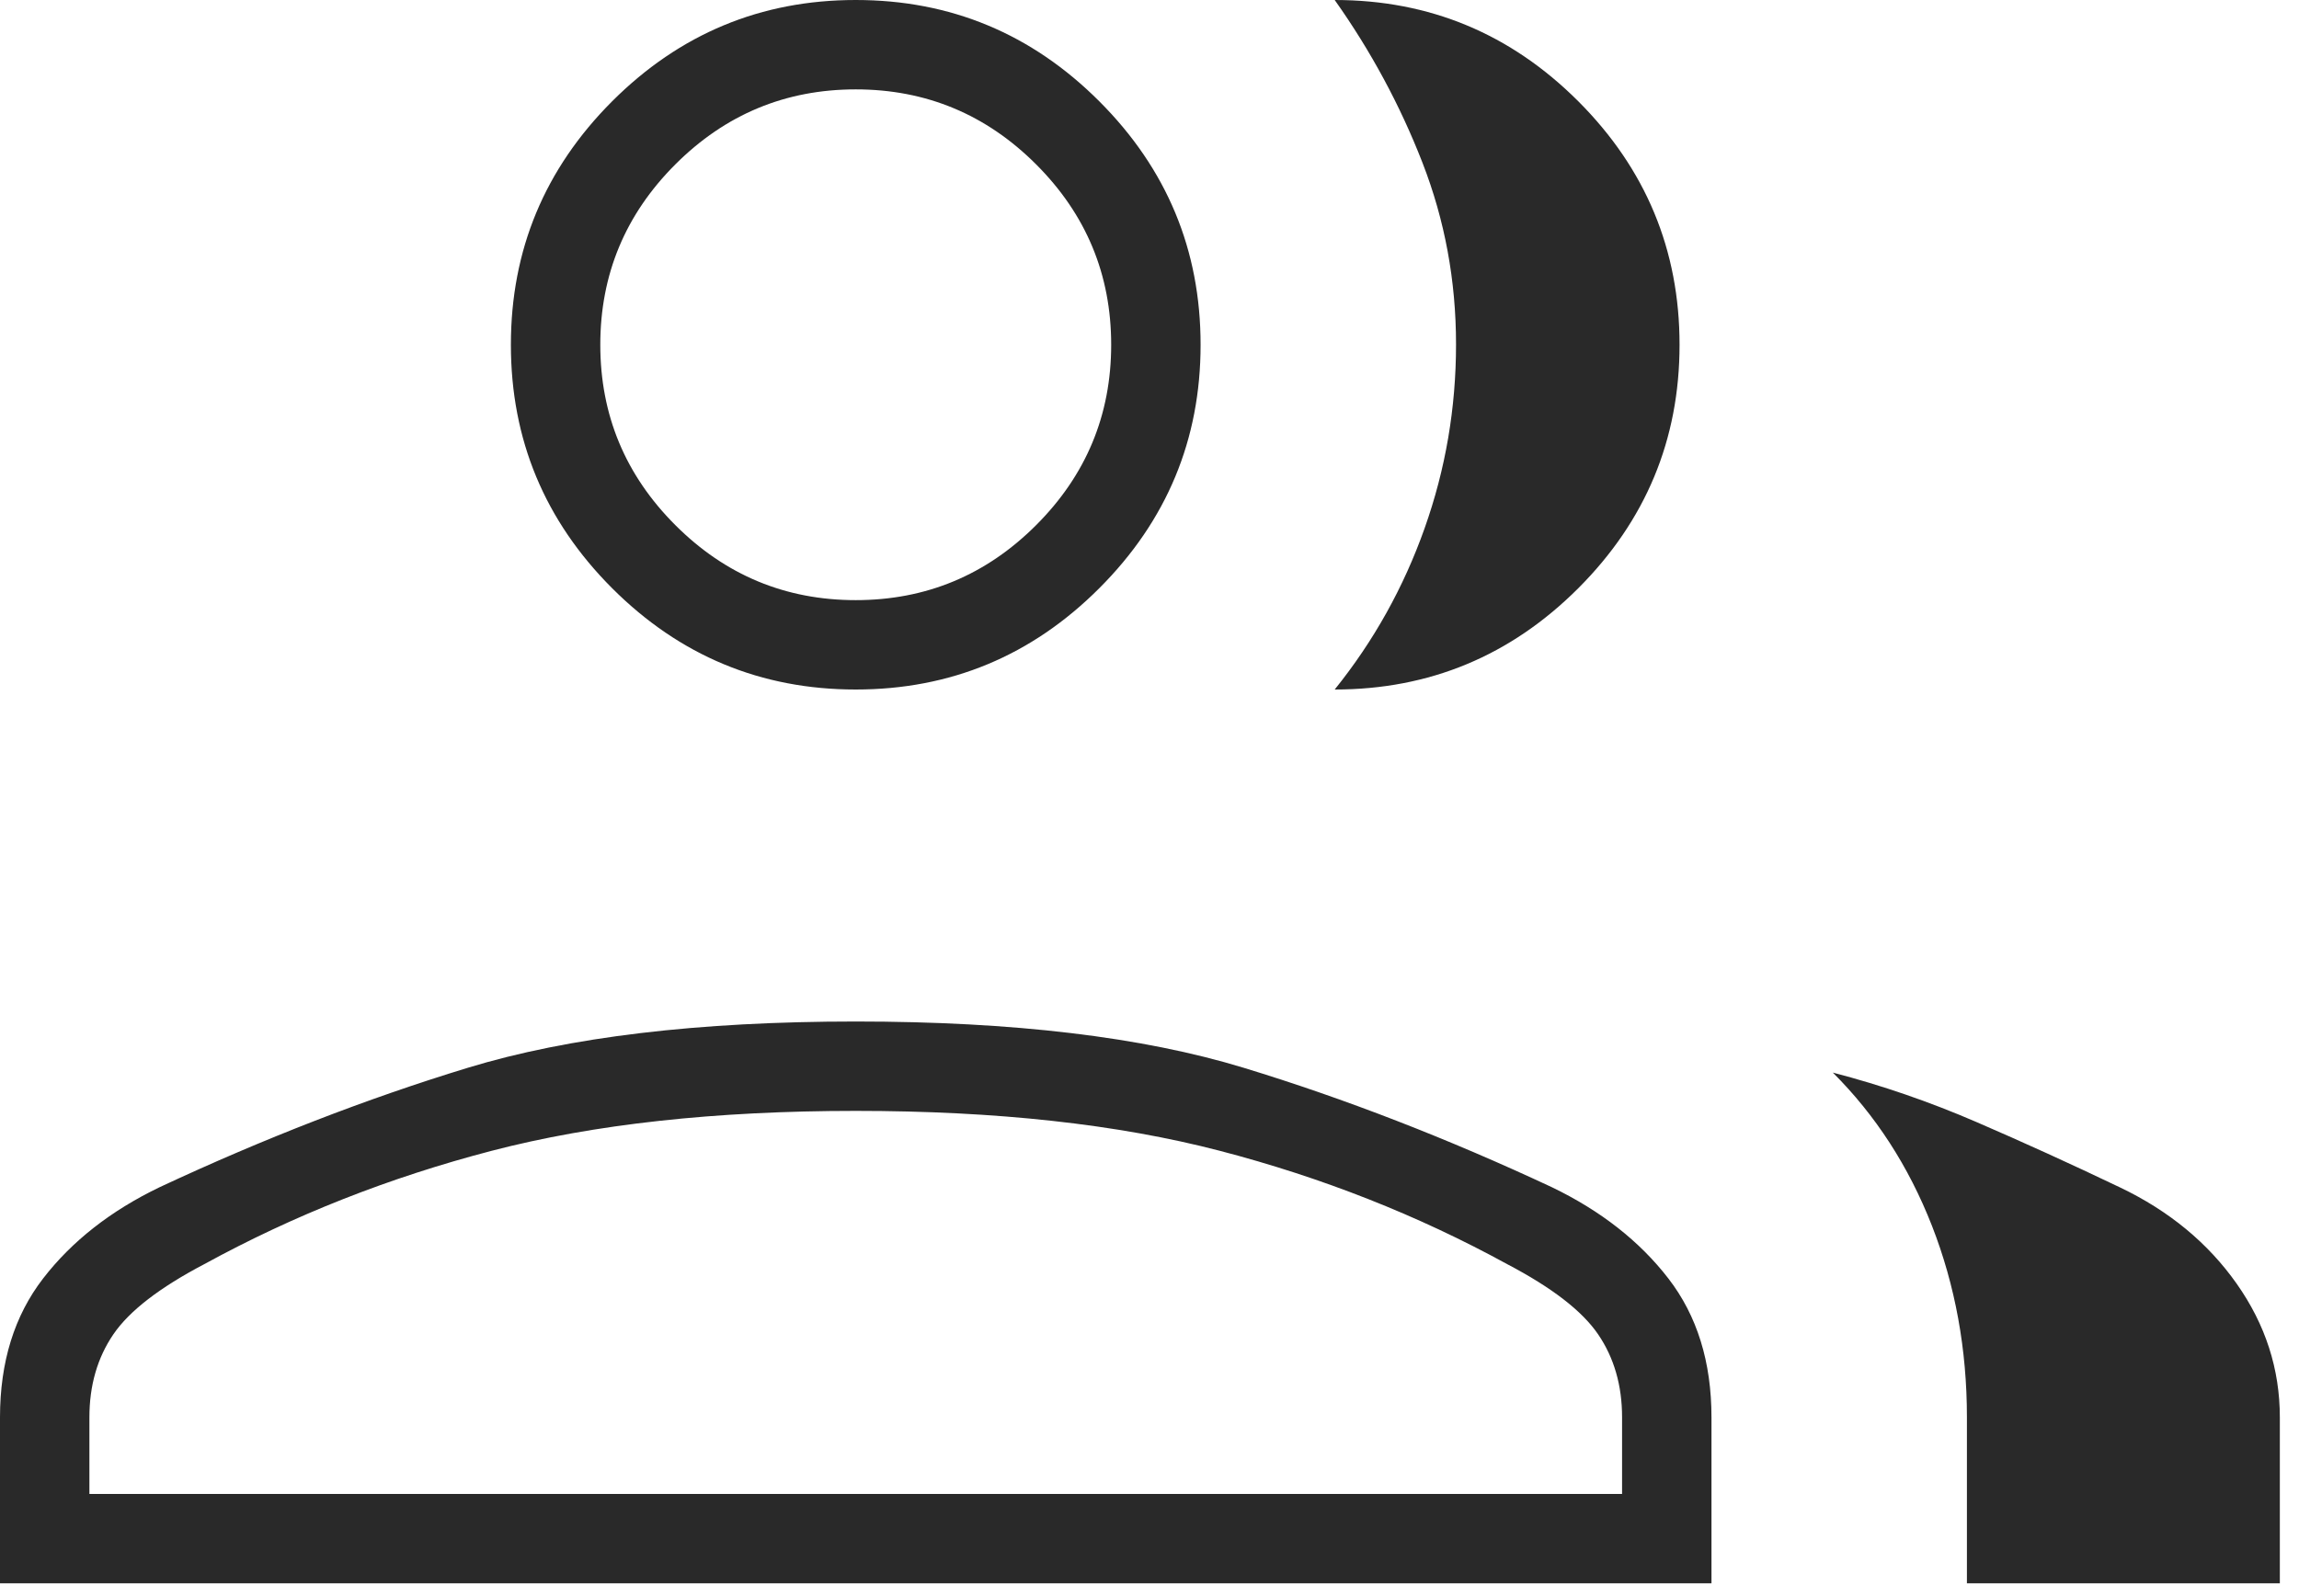 <?xml version="1.0" encoding="utf-8"?>
<svg xmlns="http://www.w3.org/2000/svg" fill="none" height="100%" overflow="visible" preserveAspectRatio="none" style="display: block;" viewBox="0 0 36 25" width="100%">
<path d="M0 24.8V22.2C0 21.333 0.225 20.608 0.675 20.025C1.125 19.442 1.732 18.965 2.498 18.596C4.133 17.832 5.742 17.208 7.325 16.725C8.908 16.242 10.933 16 13.4 16C15.867 16 17.892 16.242 19.475 16.725C21.058 17.208 22.668 17.832 24.302 18.596C25.067 18.965 25.675 19.442 26.125 20.025C26.575 20.608 26.8 21.333 26.8 22.2V24.8H0ZM30.8 24.8V22.2C30.8 21.133 30.617 20.134 30.253 19.201C29.888 18.268 29.37 17.468 28.7 16.8C29.467 17 30.217 17.258 30.95 17.575C31.683 17.892 32.433 18.233 33.2 18.6C33.967 18.967 34.575 19.469 35.025 20.108C35.475 20.747 35.7 21.444 35.7 22.2V24.8H30.8ZM13.4 10.8C11.915 10.8 10.644 10.271 9.586 9.214C8.529 8.156 8 6.885 8 5.4C8 3.915 8.529 2.644 9.586 1.586C10.644 0.529 11.915 0 13.4 0C14.885 0 16.156 0.529 17.213 1.586C18.271 2.644 18.8 3.915 18.8 5.4C18.8 6.885 18.271 8.156 17.213 9.214C16.156 10.271 14.885 10.8 13.4 10.8ZM26.3 5.4C26.3 6.885 25.771 8.156 24.714 9.214C23.656 10.271 22.385 10.8 20.9 10.8C21.511 10.041 21.98 9.2 22.308 8.274C22.636 7.35 22.8 6.39 22.8 5.394C22.8 4.398 22.625 3.45 22.275 2.55C21.925 1.65 21.467 0.8 20.9 0C22.385 0 23.656 0.529 24.714 1.586C25.771 2.644 26.3 3.915 26.3 5.4ZM1.4 23.4H25.4V22.2C25.4 21.7 25.275 21.267 25.025 20.9C24.775 20.533 24.3 20.167 23.6 19.8C22.2 19.033 20.7 18.442 19.1 18.025C17.5 17.608 15.6 17.4 13.4 17.4C11.2 17.4 9.3 17.608 7.7 18.025C6.1 18.442 4.6 19.033 3.2 19.8C2.5 20.167 2.025 20.533 1.775 20.9C1.525 21.267 1.4 21.7 1.4 22.2V23.4ZM13.4 9.4C14.5 9.4 15.442 9.008 16.225 8.225C17.008 7.442 17.4 6.5 17.4 5.4C17.4 4.3 17.008 3.358 16.225 2.575C15.442 1.792 14.5 1.4 13.4 1.4C12.3 1.4 11.358 1.792 10.575 2.575C9.792 3.358 9.4 4.3 9.4 5.4C9.4 6.5 9.792 7.442 10.575 8.225C11.358 9.008 12.3 9.4 13.4 9.4Z" fill="#292929" id="icon"/>
</svg>